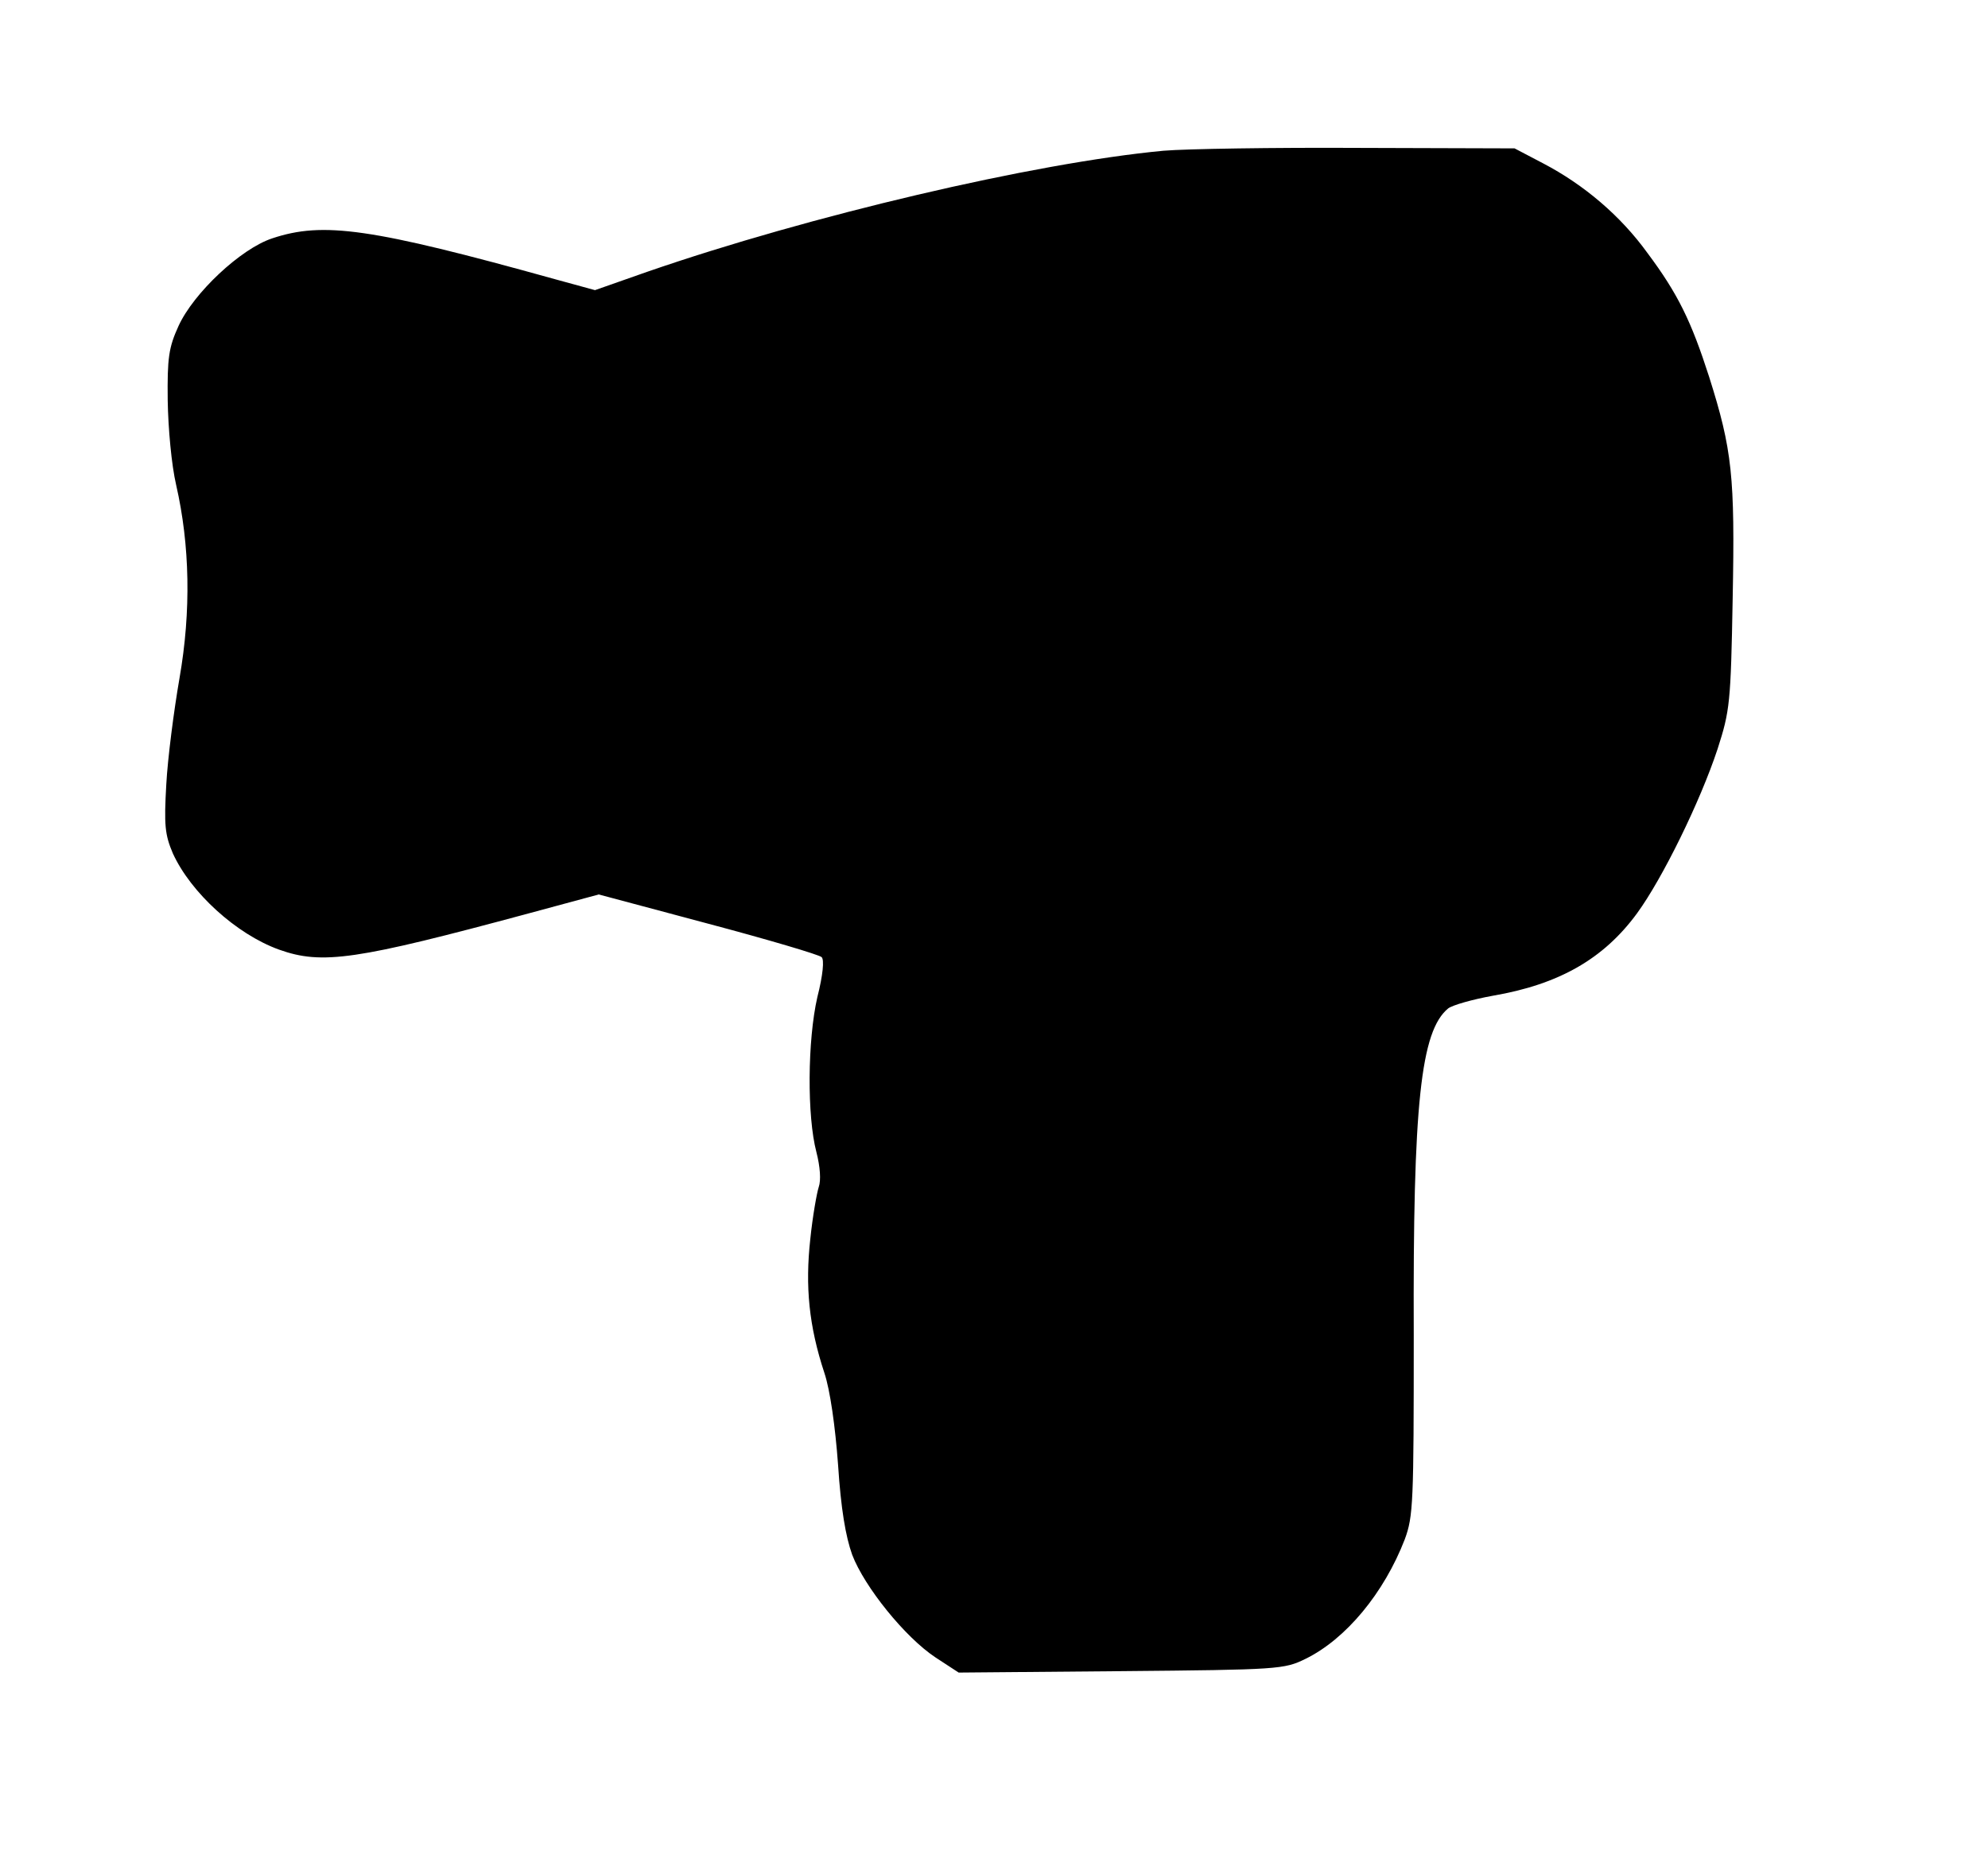 <?xml version="1.0" standalone="no"?>
<!DOCTYPE svg PUBLIC "-//W3C//DTD SVG 20010904//EN"
 "http://www.w3.org/TR/2001/REC-SVG-20010904/DTD/svg10.dtd">
<svg version="1.0" xmlns="http://www.w3.org/2000/svg"
 width="422pt" height="397pt" viewBox="0 0 422 397"
 preserveAspectRatio="xMidYMid meet">
<g transform="translate(0,397) scale(0.1,-0.1)"
fill="#000000" stroke="none">
<path d="M2470 3650 c-276 -26 -752 -138 -1096 -257 l-111 -39 -84 23 c-392
109 -493 123 -601 87 -67 -22 -167 -116 -199 -186 -21 -46 -24 -68 -23 -158 1
-60 8 -137 18 -180 29 -127 32 -267 7 -410 -12 -69 -25 -170 -28 -225 -5 -87
-3 -107 14 -147 38 -83 134 -171 225 -204 92 -33 164 -22 531 77 l148 40 232
-62 c128 -34 236 -66 241 -71 6 -5 3 -38 -9 -85 -21 -92 -22 -253 -2 -329 8
-31 10 -60 5 -74 -4 -12 -13 -62 -18 -111 -11 -100 -3 -184 30 -284 12 -36 23
-113 29 -195 6 -93 16 -152 30 -191 26 -68 112 -175 177 -218 l49 -32 345 3
c335 3 346 4 391 26 86 42 167 140 211 254 18 49 19 77 19 433 -2 493 15 646
73 694 9 7 51 19 95 27 140 24 235 78 306 175 54 74 134 237 171 349 26 81 28
97 32 320 5 259 -1 315 -50 470 -38 118 -66 176 -131 263 -57 79 -135 145
-221 190 l-61 32 -330 1 c-181 1 -368 -2 -415 -6z"/>
</g>
</svg>
